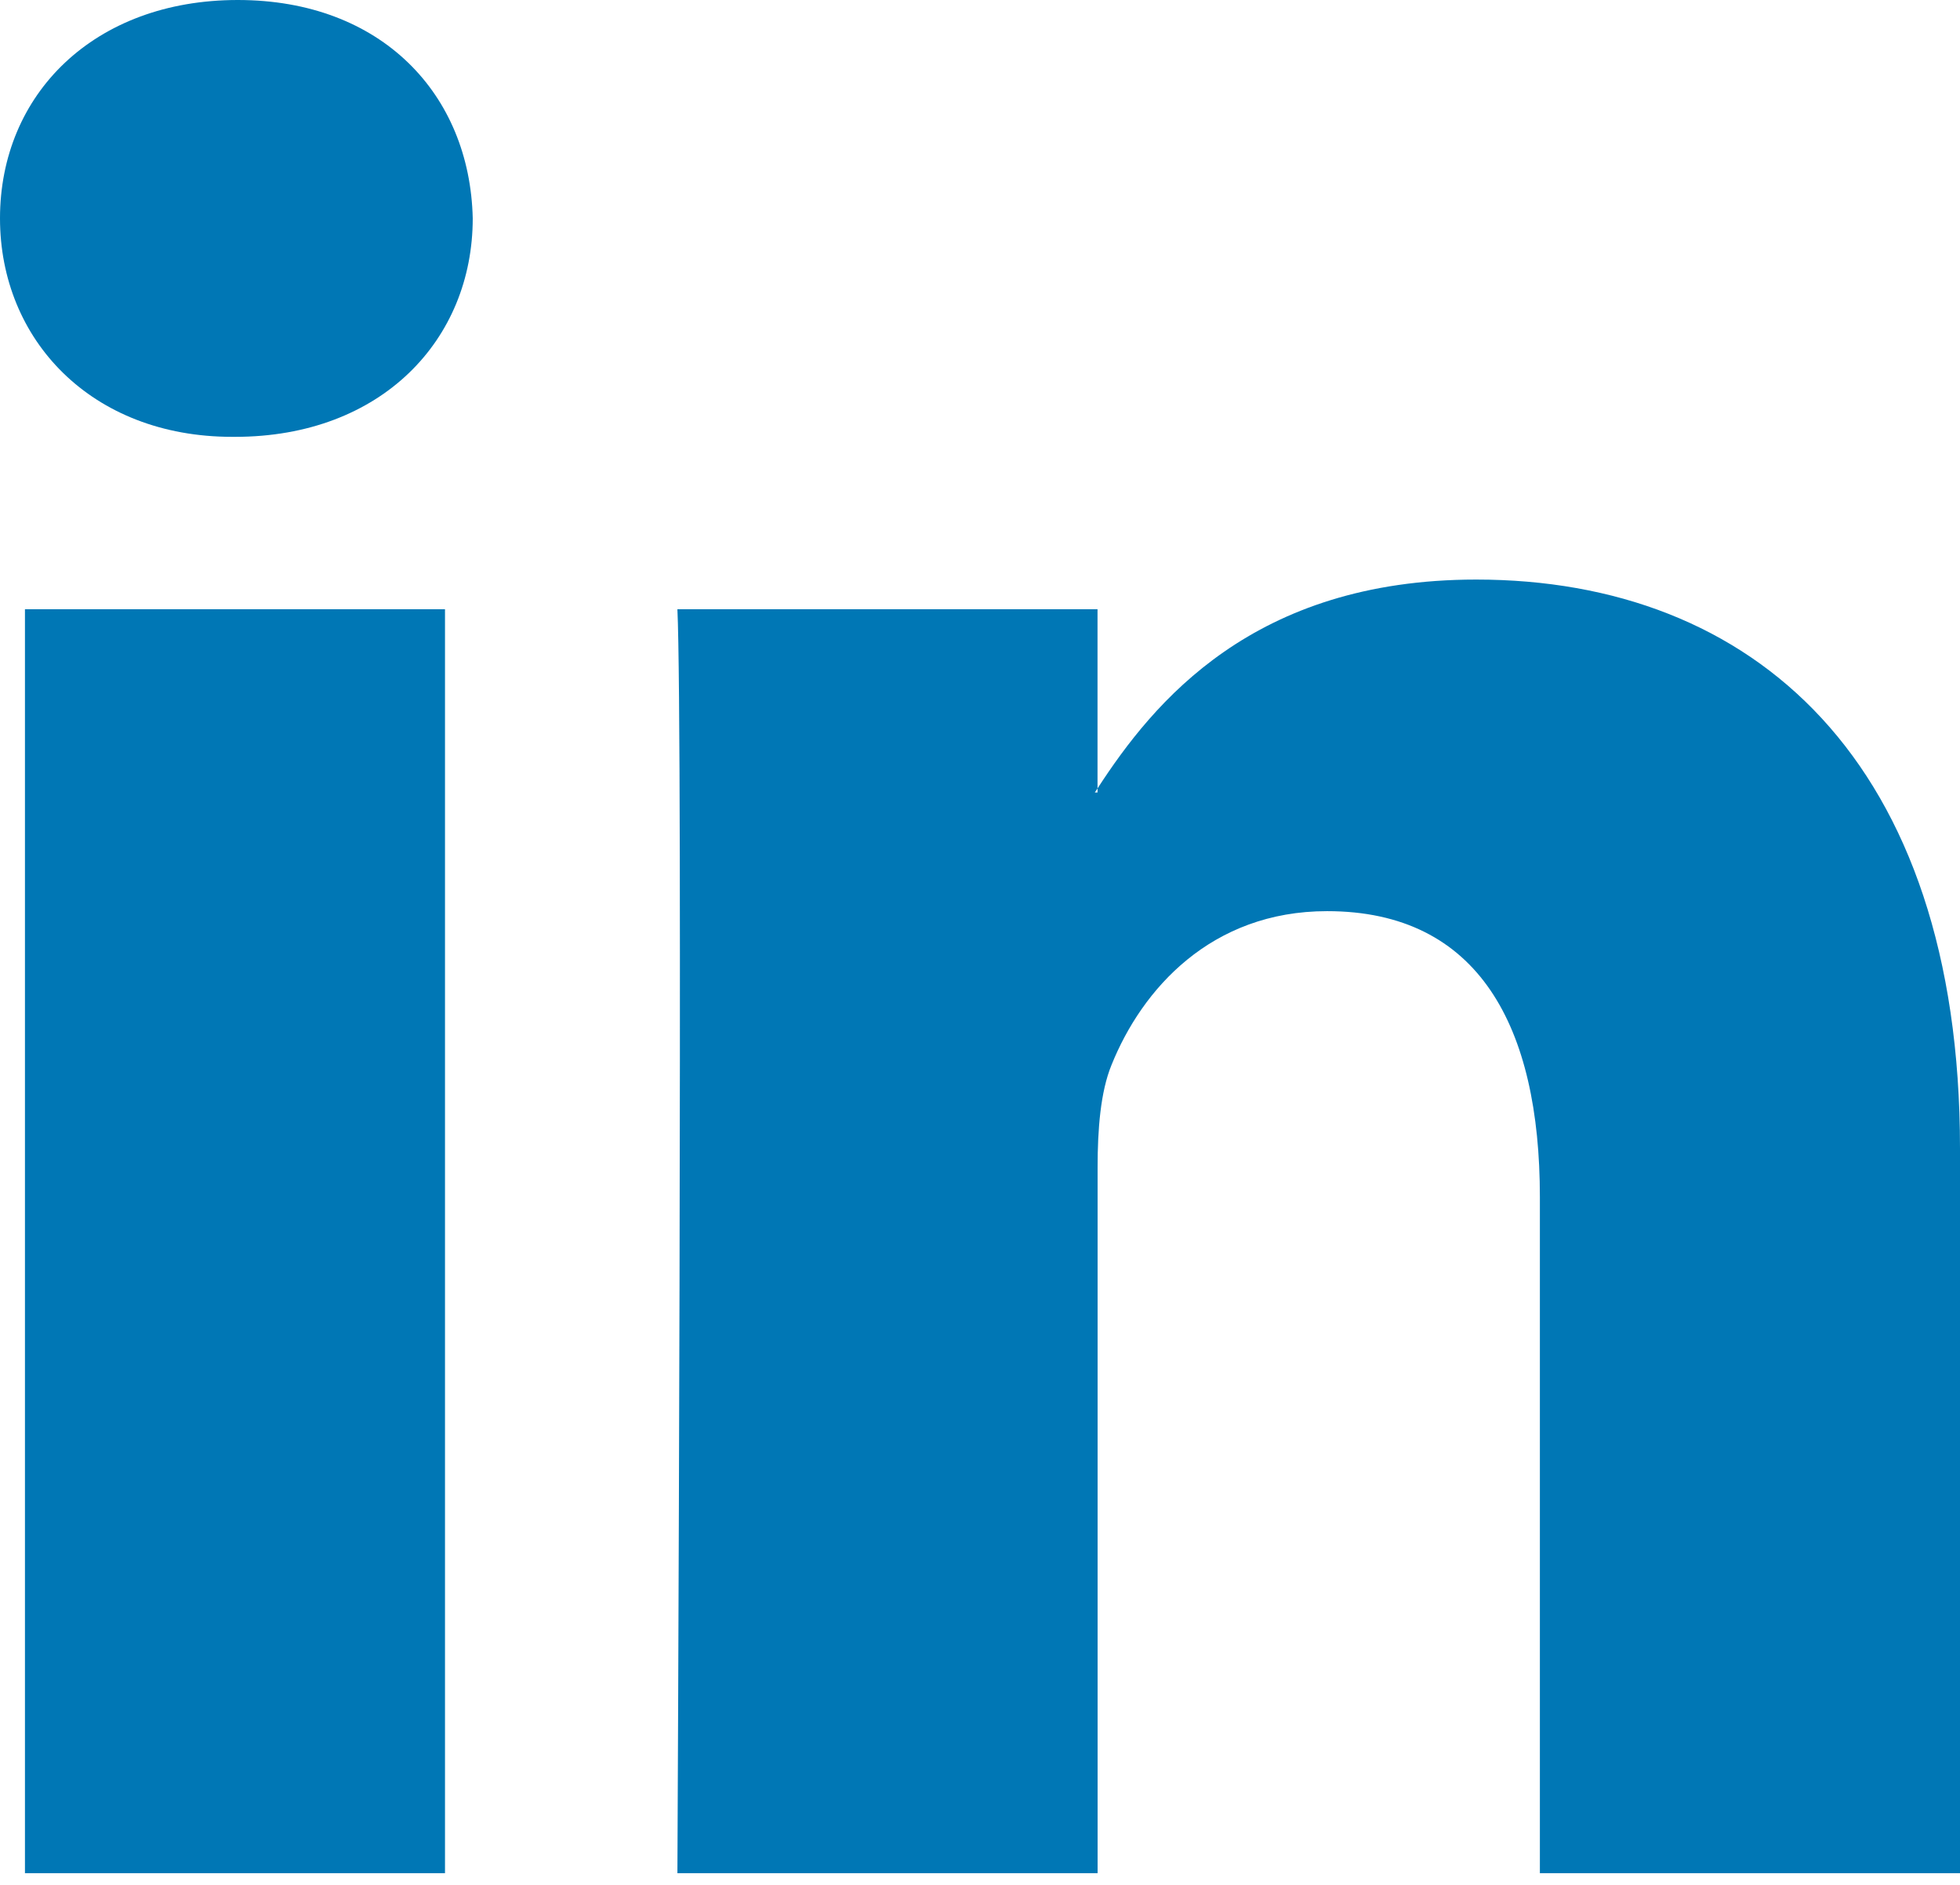 <svg width="26" height="25" viewBox="0 0 26 25" fill="none" xmlns="http://www.w3.org/2000/svg">
<path d="M26 15.232V24.845H20.427V15.876C20.427 13.623 19.621 12.085 17.604 12.085C16.064 12.085 15.148 13.122 14.745 14.124C14.598 14.482 14.56 14.981 14.56 15.483V24.845H8.986C8.986 24.845 9.061 9.655 8.986 8.081H14.559V10.457C14.548 10.475 14.534 10.494 14.523 10.511H14.559V10.457C15.3 9.316 16.623 7.687 19.583 7.687C23.251 7.687 26 10.083 26 15.232ZM3.154 0C1.247 0 0 1.251 0 2.896C0 4.505 1.211 5.794 3.08 5.794H3.118C5.062 5.794 6.271 4.505 6.271 2.896C6.234 1.251 5.062 0 3.154 0ZM0.331 24.845H5.903V8.081H0.331V24.845Z" fill="#0077B5"/>
</svg>
